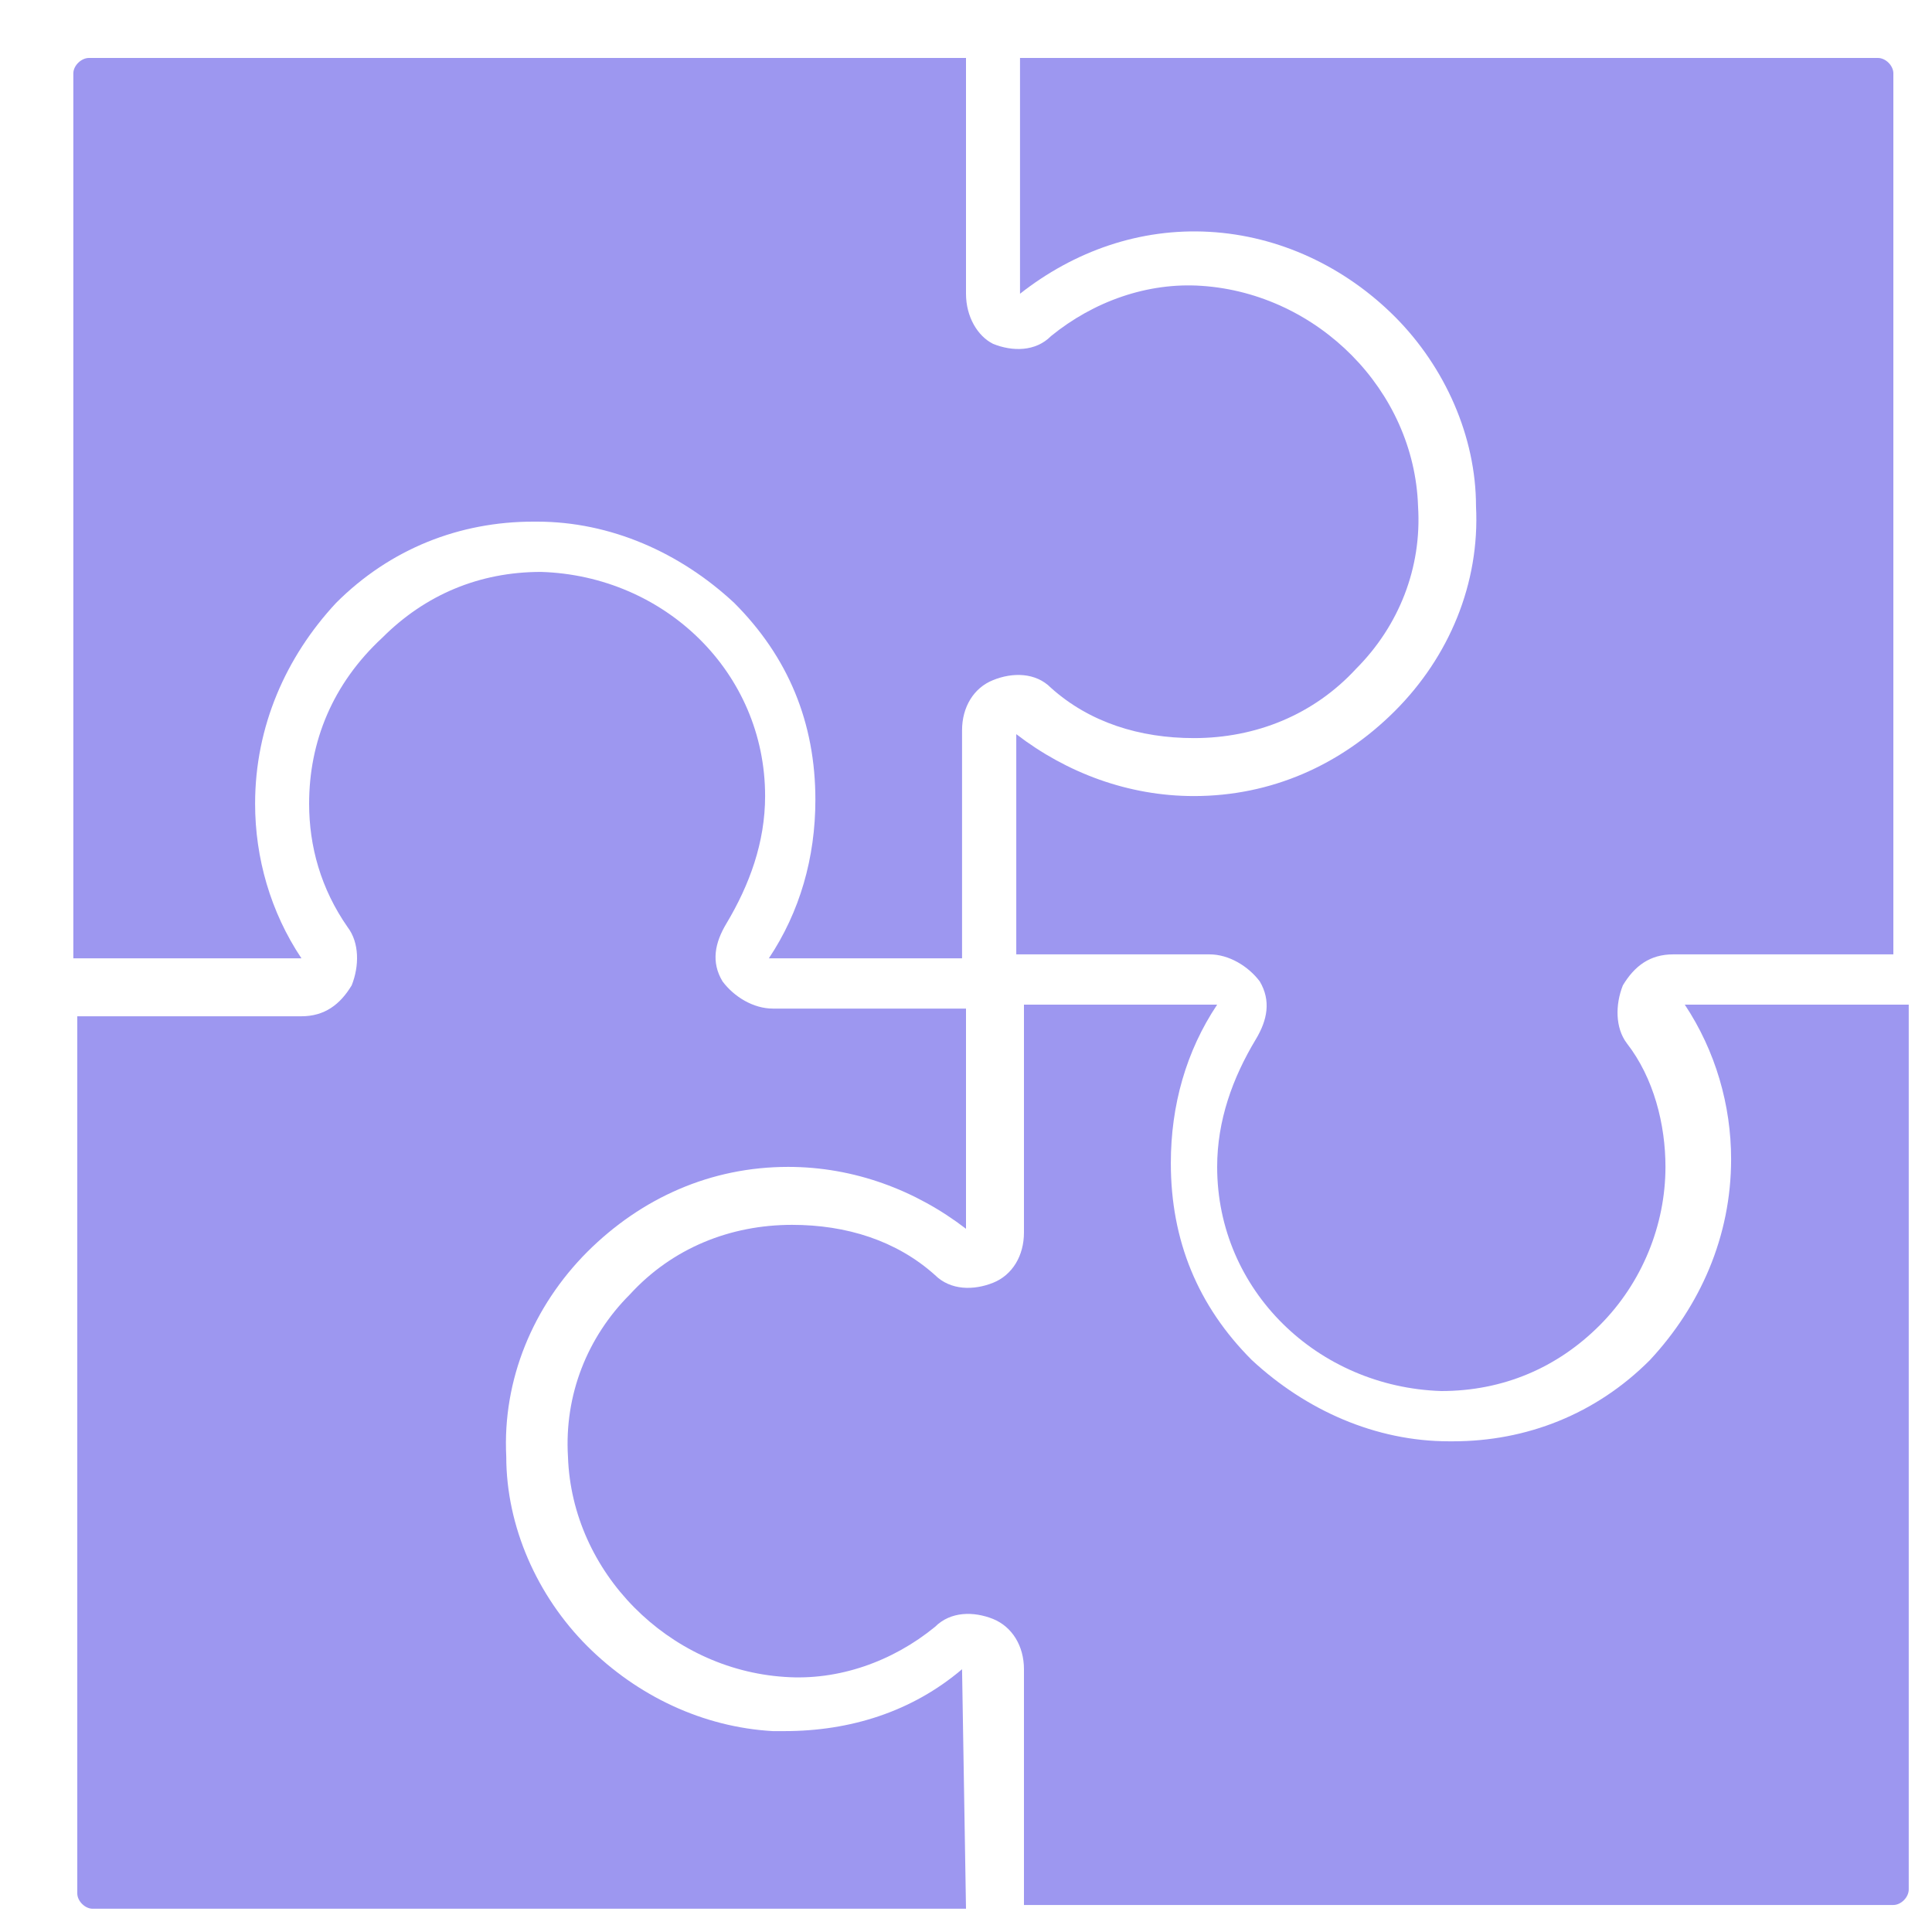 <?xml version="1.0" encoding="UTF-8"?>
<svg xmlns="http://www.w3.org/2000/svg" xmlns:xlink="http://www.w3.org/1999/xlink" width="50px" height="50px" viewBox="0 0 50 50" version="1.1">
<g id="surface1">
<path style=" stroke:none;fill-rule:nonzero;fill:rgb(61.569%,59.216%,94.118%);fill-opacity:1;" d="M 7.801 24.801 C 7 23.602 6.602 22.199 6.602 20.801 C 6.602 18.801 7.398 17 8.699 15.602 C 10.102 14.199 11.898 13.5 13.801 13.5 C 13.801 13.5 13.801 13.5 13.898 13.5 C 15.801 13.5 17.602 14.301 19 15.602 C 20.398 17 21.102 18.699 21.102 20.699 C 21.102 22.199 20.699 23.602 19.898 24.801 L 24.898 24.801 L 24.898 18.898 C 24.898 18.301 25.199 17.801 25.699 17.602 C 26.199 17.398 26.801 17.398 27.199 17.801 C 28.199 18.699 29.5 19.102 30.898 19.102 C 32.5 19.102 34 18.5 35.102 17.301 C 36.199 16.199 36.801 14.699 36.699 13.102 C 36.602 10.102 34.102 7.602 31.102 7.398 C 29.699 7.301 28.301 7.801 27.199 8.699 C 26.801 9.102 26.199 9.102 25.699 8.898 C 25.301 8.699 25 8.199 25 7.602 L 25 1.5 L 2.301 1.5 C 2.102 1.5 1.898 1.699 1.898 1.898 L 1.898 24.801 L 7.801 24.801 "/>
<path style=" stroke:none;fill-rule:nonzero;fill:rgb(61.569%,59.216%,94.118%);fill-opacity:1;" d="M 43.602 26 C 44.398 27.199 44.801 28.602 44.801 30 C 44.801 32 44 33.801 42.699 35.199 C 41.301 36.602 39.5 37.301 37.602 37.301 C 37.602 37.301 37.602 37.301 37.5 37.301 C 35.602 37.301 33.801 36.5 32.398 35.199 C 31 33.801 30.301 32.102 30.301 30.102 C 30.301 28.602 30.699 27.199 31.5 26 L 26.5 26 L 26.5 31.898 C 26.5 32.5 26.199 33 25.699 33.199 C 25.199 33.398 24.602 33.398 24.199 33 C 23.199 32.102 21.898 31.699 20.5 31.699 C 18.898 31.699 17.398 32.301 16.301 33.5 C 15.199 34.602 14.602 36.102 14.699 37.699 C 14.801 40.699 17.301 43.199 20.301 43.398 C 21.699 43.5 23.102 43 24.199 42.102 C 24.602 41.699 25.199 41.699 25.699 41.898 C 26.199 42.102 26.5 42.602 26.5 43.199 L 26.5 49.301 L 49 49.301 C 49.199 49.301 49.398 49.102 49.398 48.898 L 49.398 26 L 43.602 26 "/>
<path style=" stroke:none;fill-rule:nonzero;fill:rgb(61.569%,59.216%,94.118%);fill-opacity:1;" d="M 26.398 7.602 C 27.801 6.5 29.5 5.898 31.301 6 C 33.102 6.102 34.801 6.898 36.102 8.199 C 37.398 9.5 38.199 11.301 38.199 13.102 C 38.301 15.102 37.5 17 36.102 18.398 C 34.699 19.801 32.898 20.602 30.898 20.602 C 29.199 20.602 27.602 20 26.301 19 L 26.301 24.699 L 31.301 24.699 C 31.801 24.699 32.301 25 32.602 25.398 C 32.898 25.898 32.801 26.398 32.5 26.898 C 31.898 27.898 31.5 29 31.5 30.199 C 31.5 33.398 34.102 35.898 37.301 36 C 38.898 36 40.301 35.398 41.398 34.301 C 42.5 33.199 43.102 31.699 43.102 30.199 C 43.102 29.102 42.801 27.898 42.102 27 C 41.801 26.602 41.801 26 42 25.5 C 42.301 25 42.699 24.699 43.301 24.699 L 49 24.699 L 49 1.898 C 49 1.699 48.801 1.5 48.602 1.5 L 26.398 1.5 L 26.398 7.602 "/>
<path style=" stroke:none;fill-rule:nonzero;fill:rgb(61.569%,59.216%,94.118%);fill-opacity:1;" d="M 24.898 43.199 C 23.602 44.301 22 44.801 20.301 44.801 C 20.199 44.801 20.102 44.801 20 44.801 C 18.199 44.699 16.5 43.898 15.199 42.602 C 13.898 41.301 13.102 39.5 13.102 37.699 C 13 35.699 13.801 33.801 15.199 32.398 C 16.602 31 18.398 30.199 20.398 30.199 C 22.102 30.199 23.699 30.801 25 31.801 L 25 26.102 L 20 26.102 C 19.5 26.102 19 25.801 18.699 25.398 C 18.398 24.898 18.5 24.398 18.801 23.898 C 19.398 22.898 19.801 21.801 19.801 20.602 C 19.801 17.398 17.199 14.898 14 14.801 C 12.398 14.801 11 15.398 9.898 16.5 C 8.602 17.699 8 19.199 8 20.801 C 8 21.898 8.301 23 9 24 C 9.301 24.398 9.301 25 9.102 25.5 C 8.801 26 8.398 26.301 7.801 26.301 L 2 26.301 L 2 49 C 2 49.199 2.199 49.398 2.398 49.398 L 25 49.398 L 24.898 43.199 "/>
</g>
</svg>

